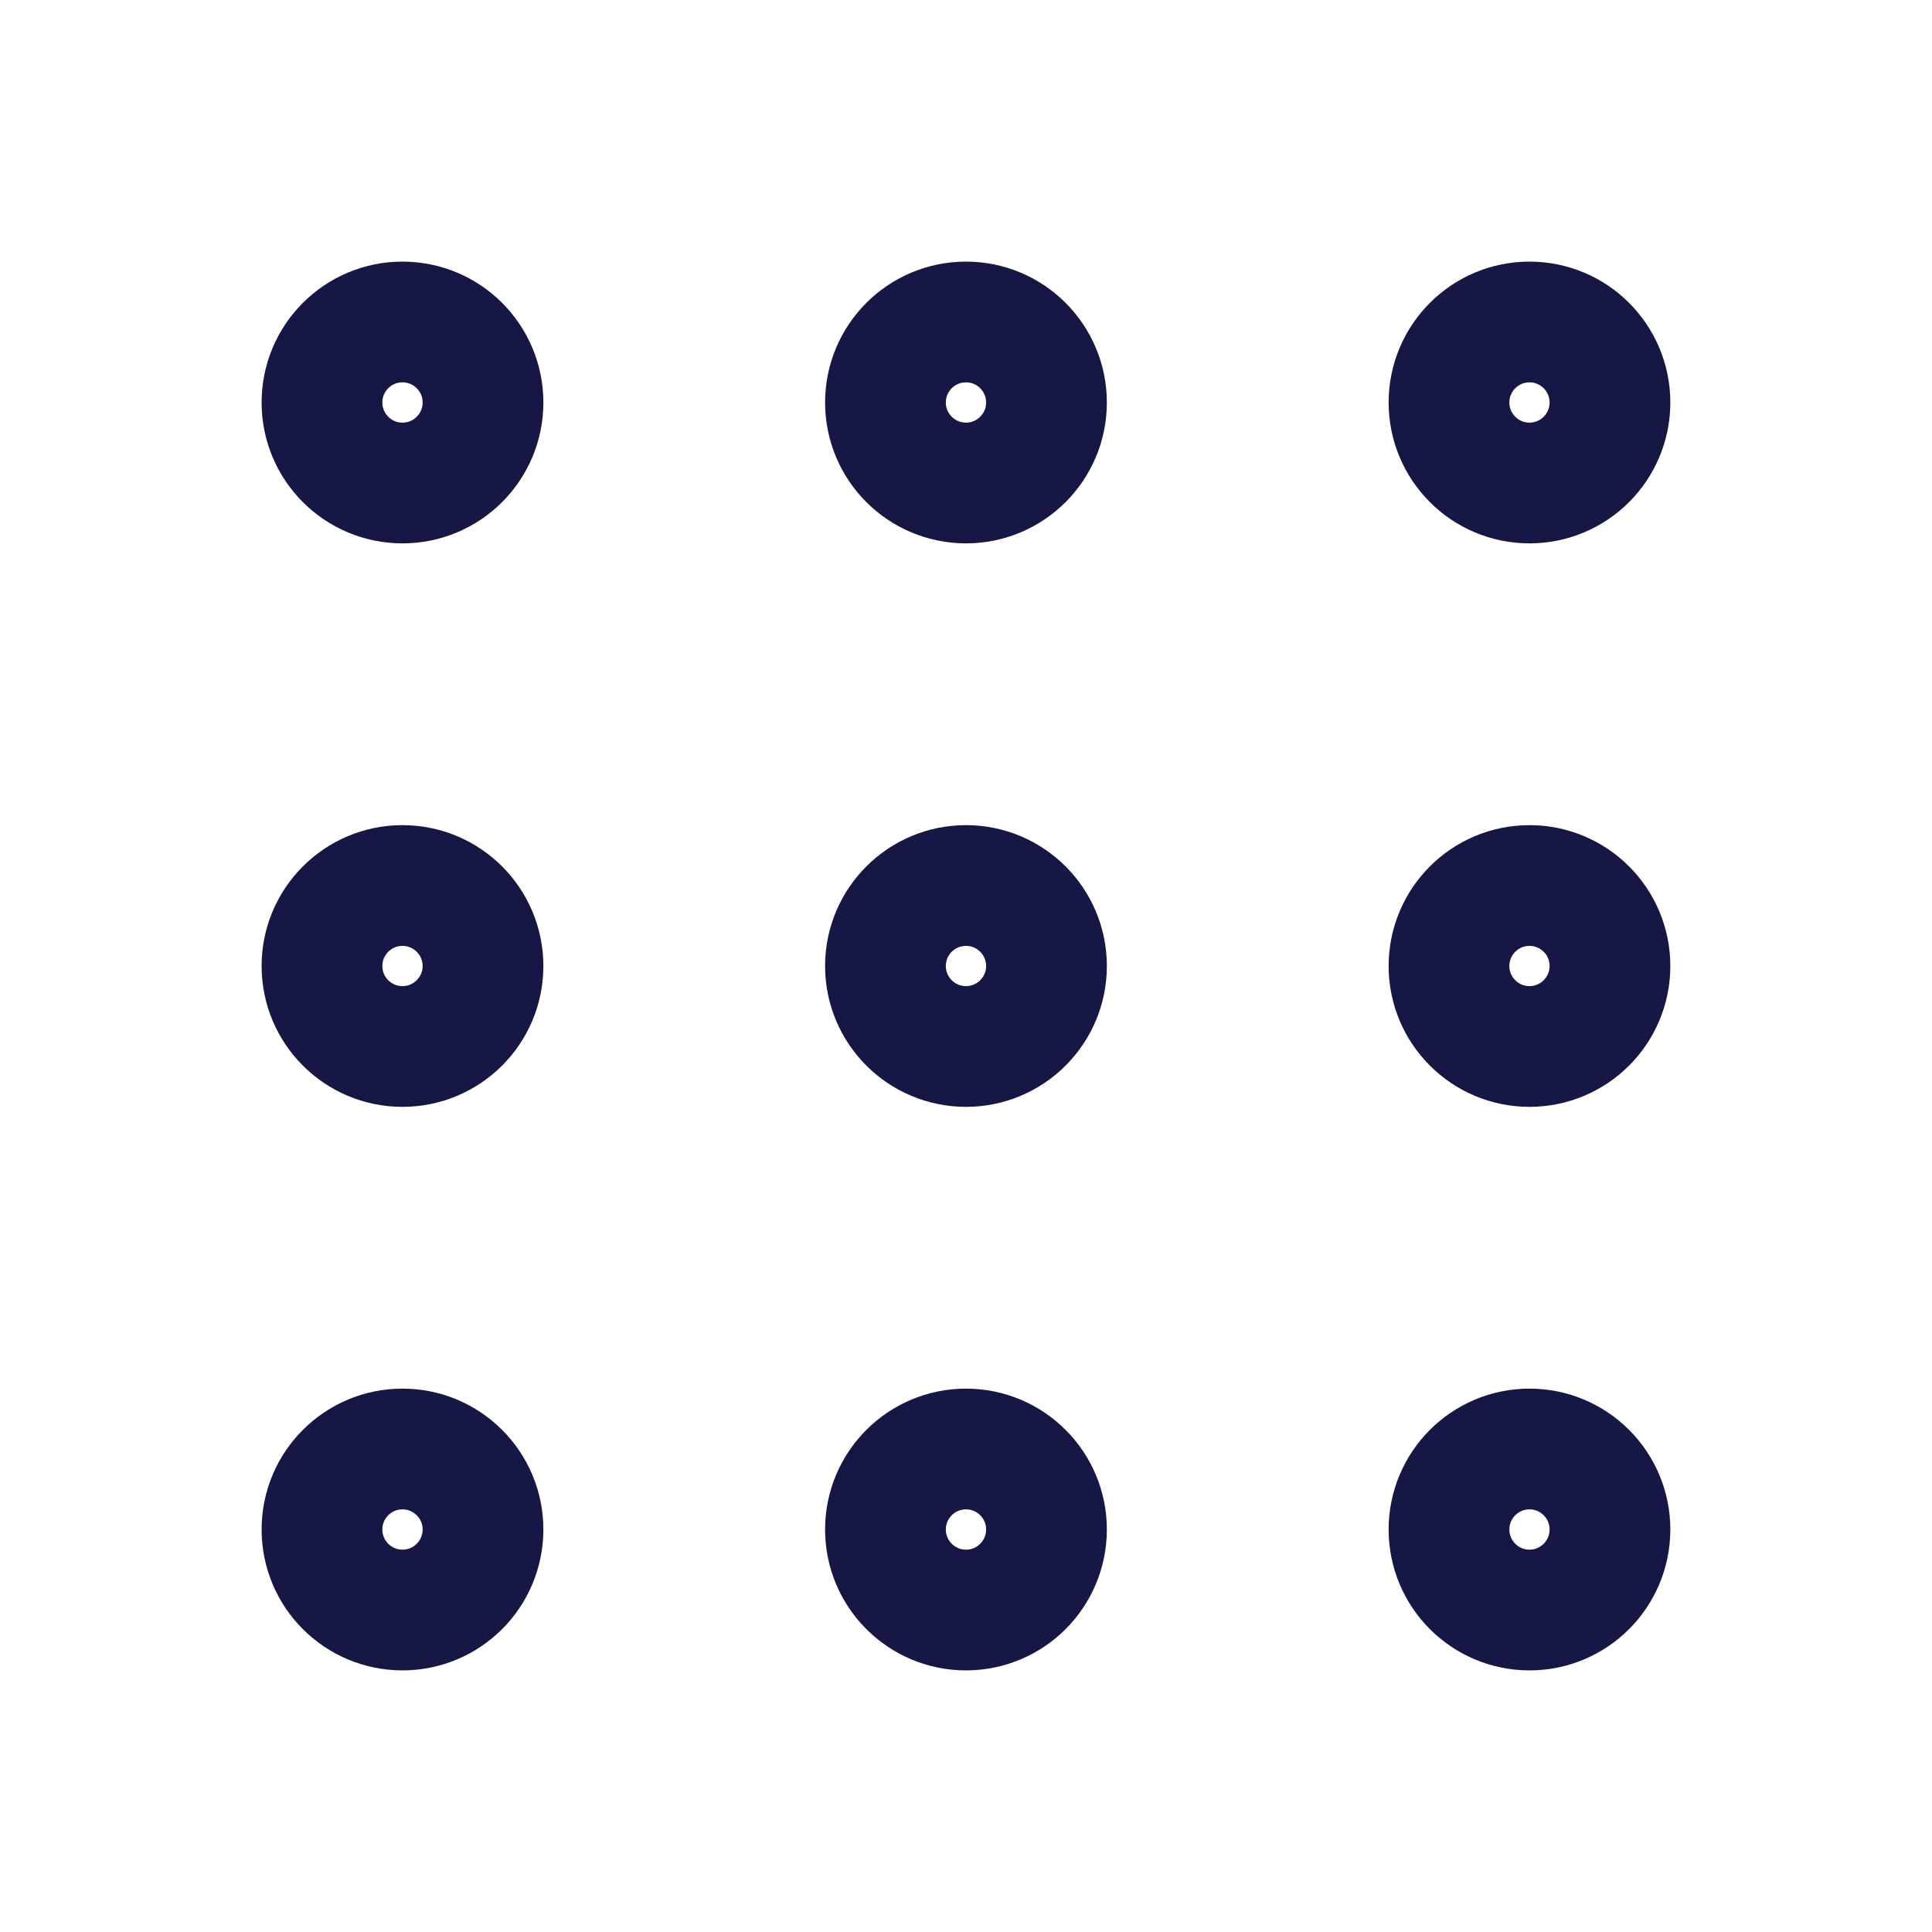 <?xml version="1.0" encoding="UTF-8"?> <svg xmlns="http://www.w3.org/2000/svg" width="32" height="32" viewBox="0 0 32 32" fill="none"><path d="M16 8C16.736 8 17.333 7.403 17.333 6.667C17.333 5.93 16.736 5.333 16 5.333C15.263 5.333 14.666 5.93 14.666 6.667C14.666 7.403 15.263 8 16 8Z" stroke="#161744" stroke-width="2" stroke-linecap="round" stroke-linejoin="round"></path><path d="M16 17.333C16.736 17.333 17.333 16.736 17.333 16C17.333 15.264 16.736 14.667 16 14.667C15.263 14.667 14.666 15.264 14.666 16C14.666 16.736 15.263 17.333 16 17.333Z" stroke="#161744" stroke-width="2" stroke-linecap="round" stroke-linejoin="round"></path><path d="M16 26.667C16.736 26.667 17.333 26.07 17.333 25.333C17.333 24.597 16.736 24 16 24C15.263 24 14.666 24.597 14.666 25.333C14.666 26.07 15.263 26.667 16 26.667Z" stroke="#161744" stroke-width="2" stroke-linecap="round" stroke-linejoin="round"></path><path d="M25.333 8C26.069 8 26.666 7.403 26.666 6.667C26.666 5.93 26.069 5.333 25.333 5.333C24.597 5.333 24 5.93 24 6.667C24 7.403 24.597 8 25.333 8Z" stroke="#161744" stroke-width="2" stroke-linecap="round" stroke-linejoin="round"></path><path d="M25.333 17.333C26.069 17.333 26.666 16.736 26.666 16C26.666 15.264 26.069 14.667 25.333 14.667C24.597 14.667 24 15.264 24 16C24 16.736 24.597 17.333 25.333 17.333Z" stroke="#161744" stroke-width="2" stroke-linecap="round" stroke-linejoin="round"></path><path d="M25.333 26.667C26.069 26.667 26.666 26.07 26.666 25.333C26.666 24.597 26.069 24 25.333 24C24.597 24 24 24.597 24 25.333C24 26.07 24.597 26.667 25.333 26.667Z" stroke="#161744" stroke-width="2" stroke-linecap="round" stroke-linejoin="round"></path><path d="M6.666 8C7.403 8 8 7.403 8 6.667C8 5.93 7.403 5.333 6.666 5.333C5.93 5.333 5.333 5.93 5.333 6.667C5.333 7.403 5.93 8 6.666 8Z" stroke="#161744" stroke-width="2" stroke-linecap="round" stroke-linejoin="round"></path><path d="M6.666 17.333C7.403 17.333 8 16.736 8 16C8 15.264 7.403 14.667 6.666 14.667C5.93 14.667 5.333 15.264 5.333 16C5.333 16.736 5.93 17.333 6.666 17.333Z" stroke="#161744" stroke-width="2" stroke-linecap="round" stroke-linejoin="round"></path><path d="M6.666 26.667C7.403 26.667 8 26.07 8 25.333C8 24.597 7.403 24 6.666 24C5.93 24 5.333 24.597 5.333 25.333C5.333 26.07 5.93 26.667 6.666 26.667Z" stroke="#161744" stroke-width="2" stroke-linecap="round" stroke-linejoin="round"></path></svg> 